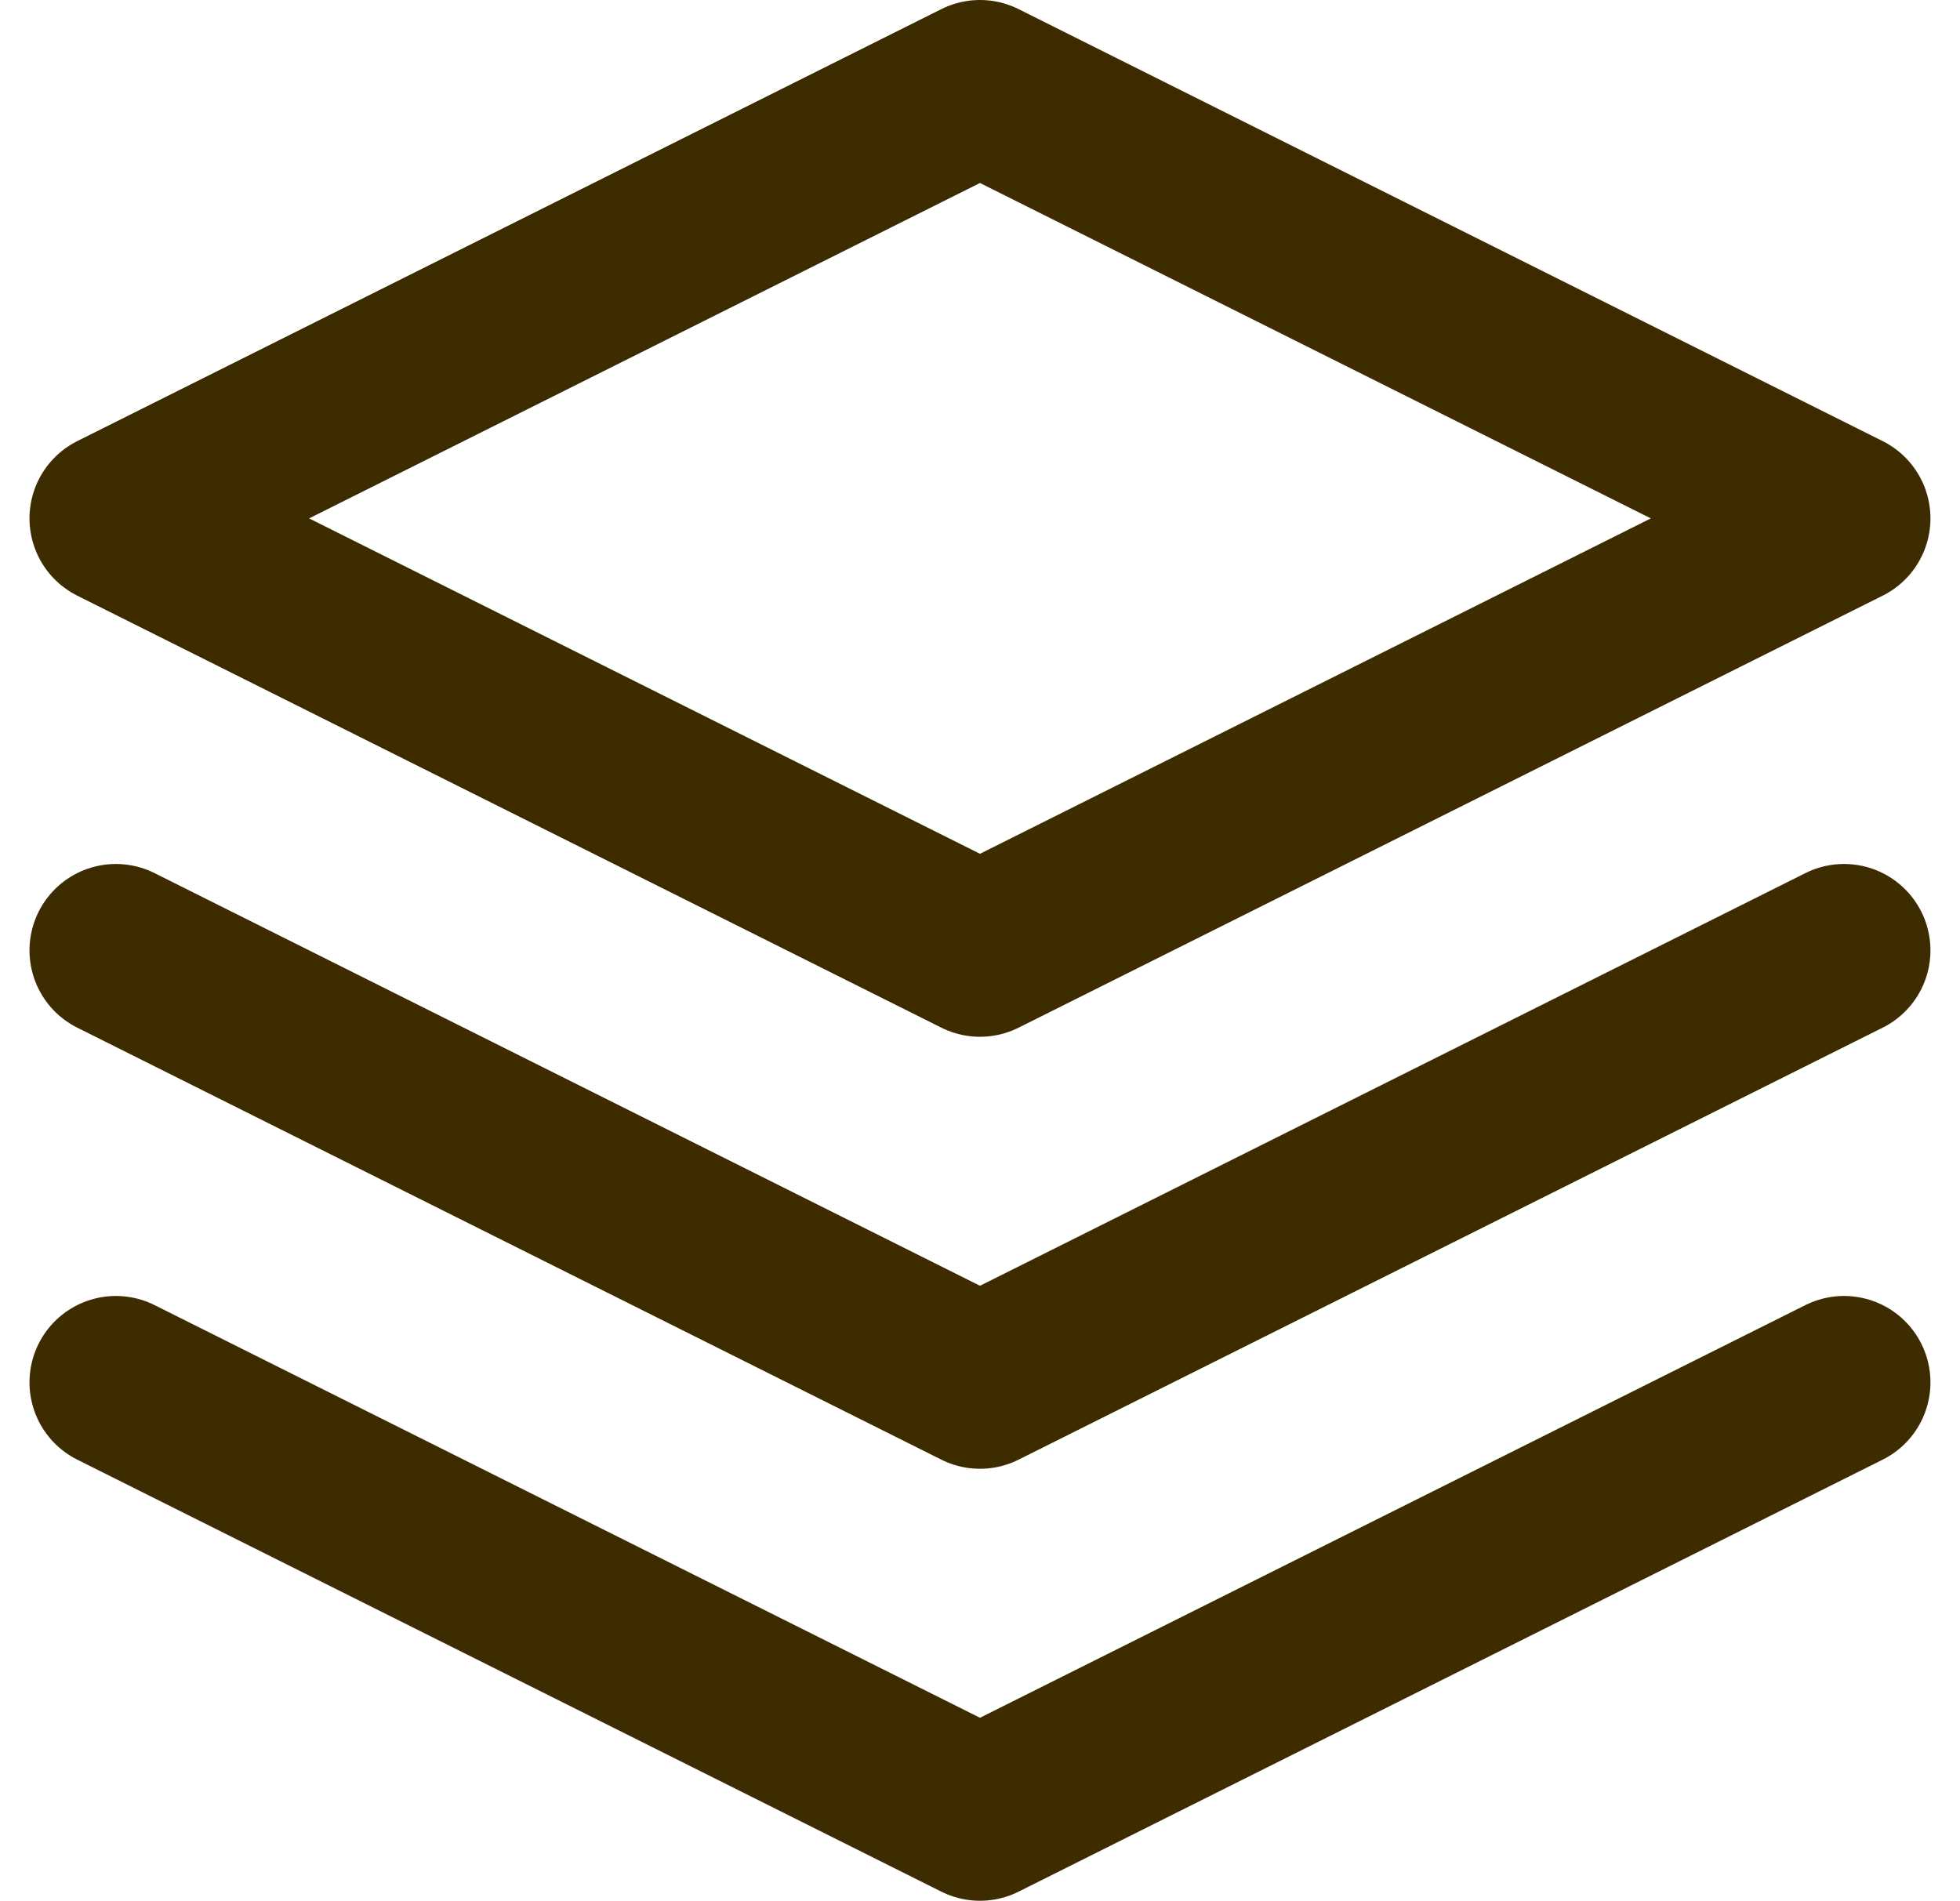 <svg xmlns="http://www.w3.org/2000/svg" width="34.025" height="33" viewBox="0 0 34.025 33"><g transform="translate(-0.988 -1.5)"><path d="M18,3,3,10.5,18,18l15-7.5Z" fill="none" stroke="#3e2c01" stroke-linecap="round" stroke-linejoin="round" stroke-width="3"/><path d="M3,25.5,18,33l15-7.5" fill="none" stroke="#3e2c01" stroke-linecap="round" stroke-linejoin="round" stroke-width="3"/><path d="M3,18l15,7.5L33,18" fill="none" stroke="#3e2c01" stroke-linecap="round" stroke-linejoin="round" stroke-width="3"/></g></svg>